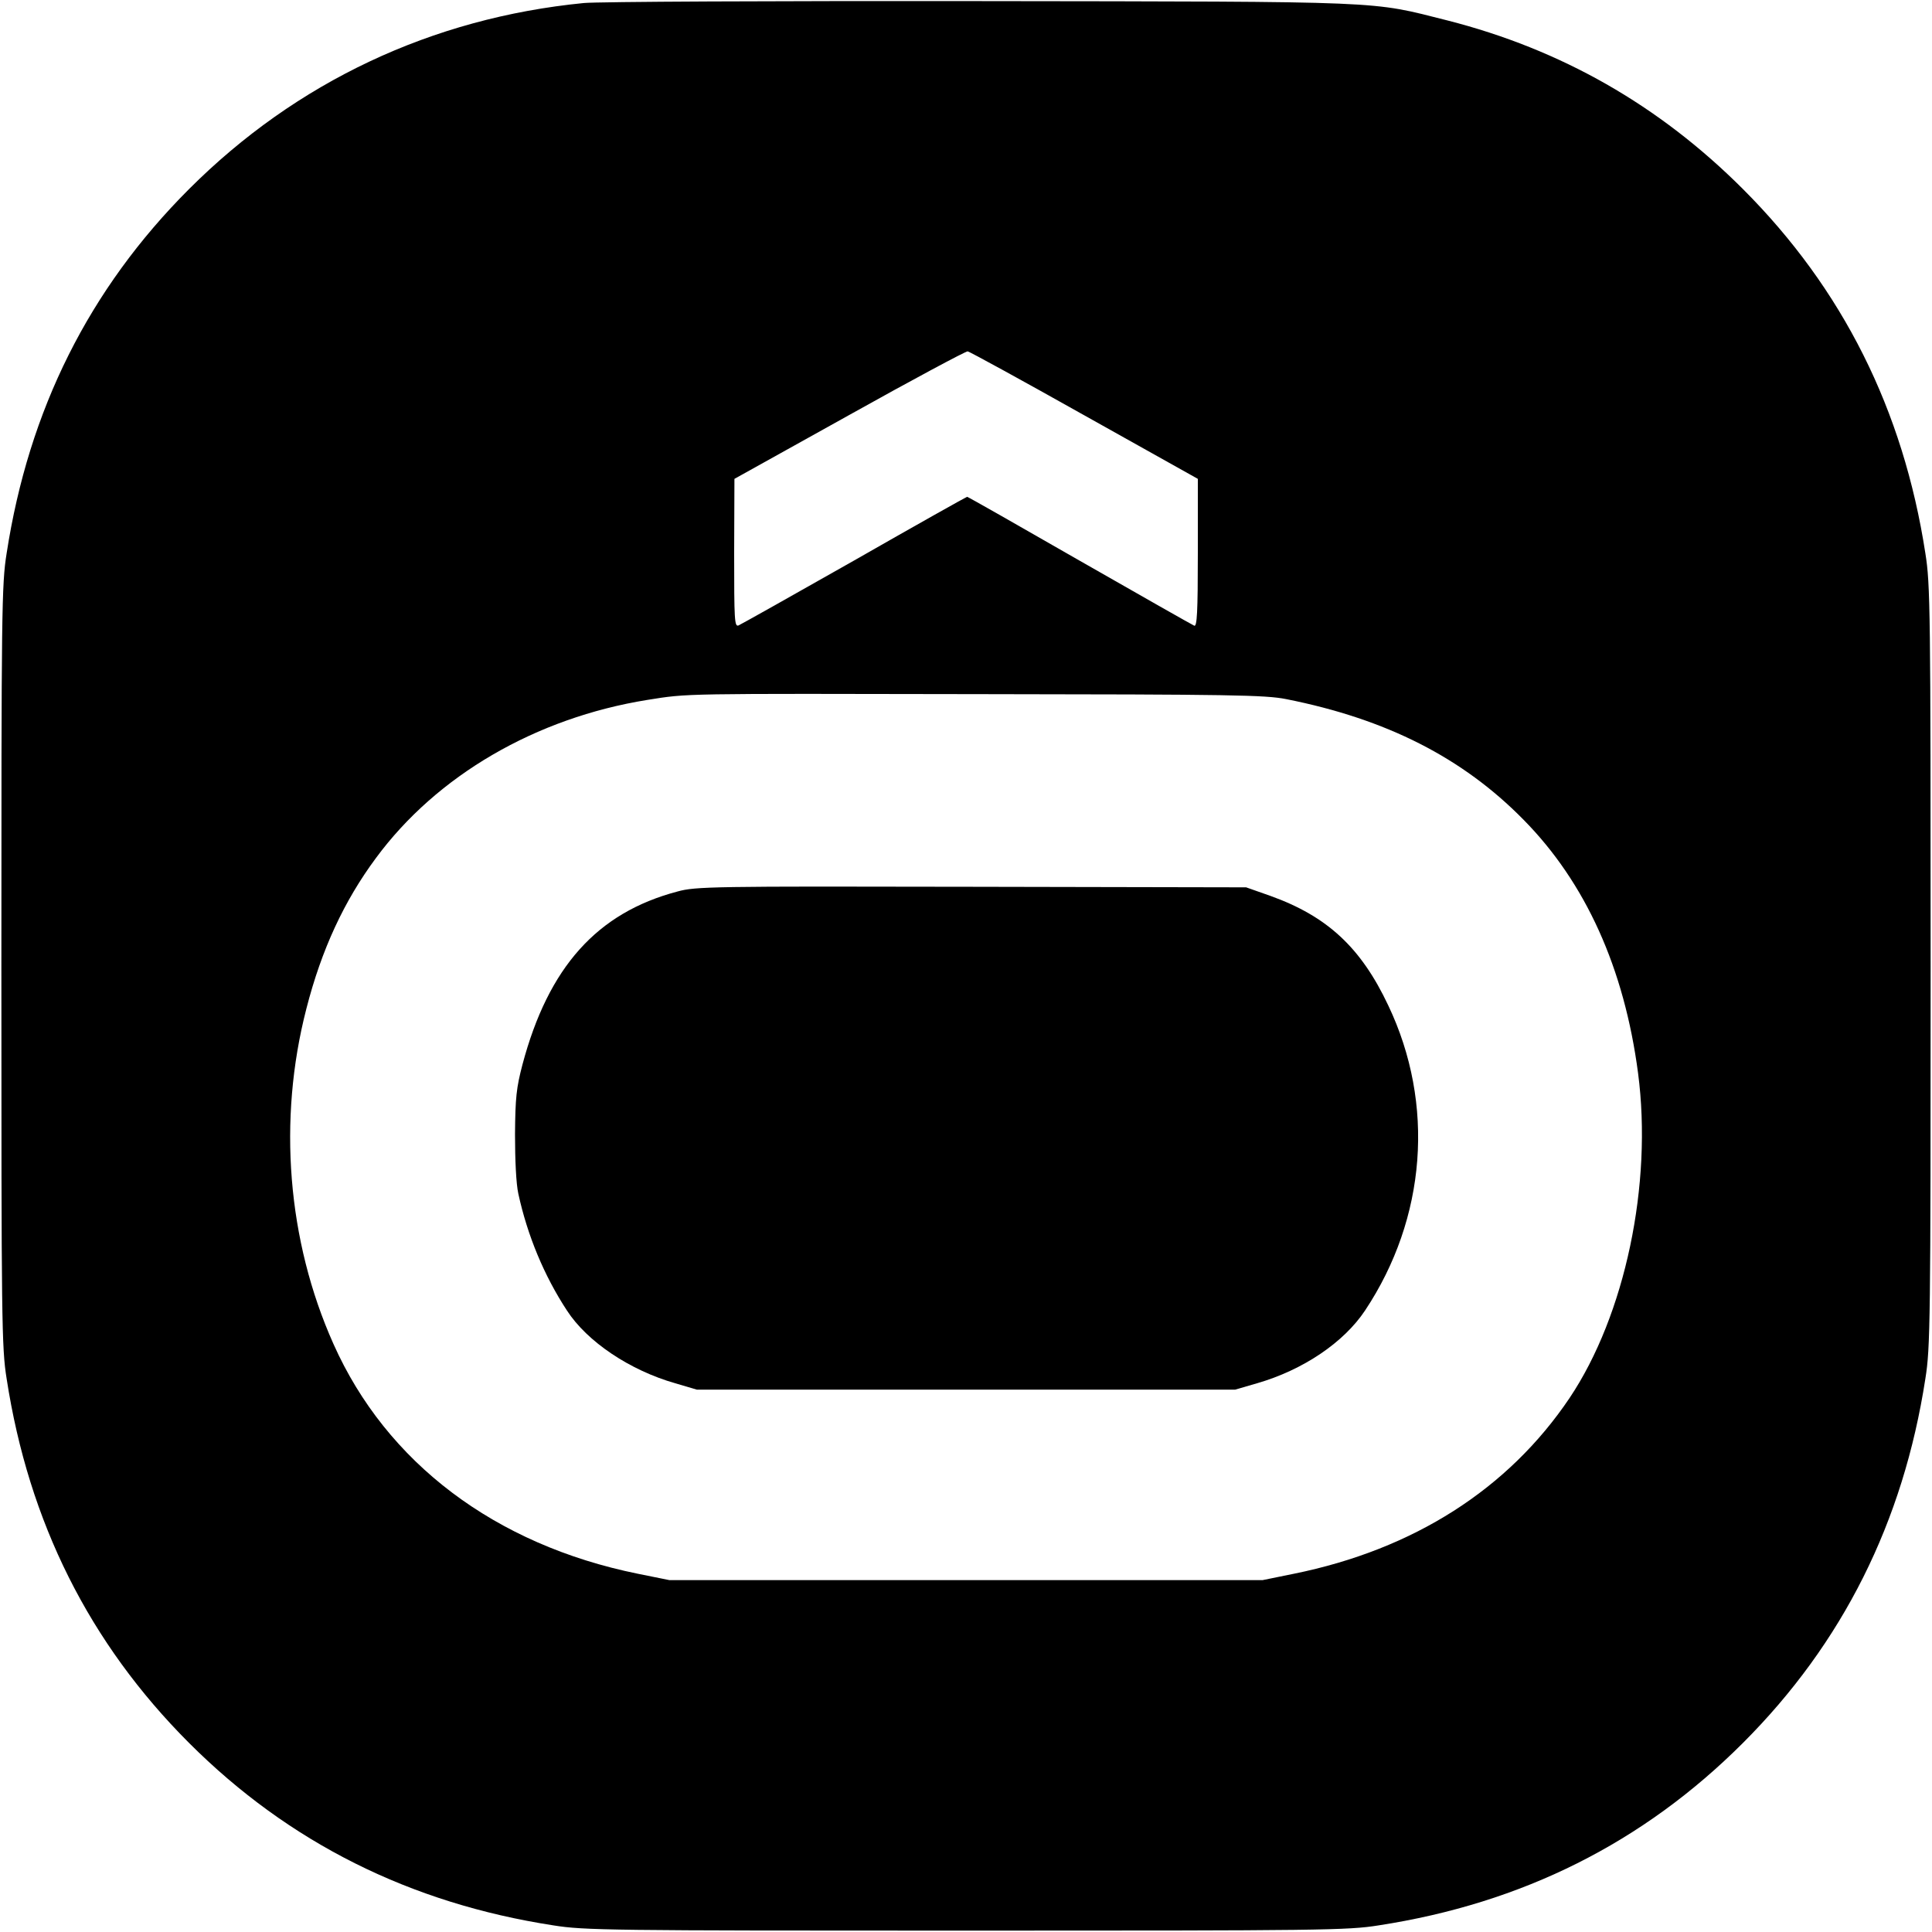<?xml version="1.0" standalone="no"?>
<!DOCTYPE svg PUBLIC "-//W3C//DTD SVG 20010904//EN"
 "http://www.w3.org/TR/2001/REC-SVG-20010904/DTD/svg10.dtd">
<svg version="1.0" xmlns="http://www.w3.org/2000/svg"
 width="700pt" height="700pt" viewBox="0 0 700 700"
 preserveAspectRatio="xMidYMid meet">
<g transform="translate(0,700) scale(0.1,-0.1)"
fill="#000000" stroke="none">
<path d="M2115 6989 c-550 -54 -1042 -286 -1430 -674 -362 -362 -581 -800
-661 -1320 -18 -112 -19 -206 -19 -1495 0 -1289 1 -1383 19 -1495 80 -520 300
-959 661 -1320 361 -361 801 -581 1320 -661 112 -18 206 -19 1495 -19 1289 0
1383 1 1495 19 520 80 958 299 1320 661 361 361 581 800 661 1320 18 112 19
206 19 1495 0 1289 -1 1383 -19 1495 -80 520 -300 959 -661 1320 -304 304
-659 506 -1071 611 -282 71 -201 68 -1694 70 -740 1 -1385 -2 -1435 -7z m1814
-1494 l411 -230 0 -269 c0 -216 -3 -267 -13 -263 -7 3 -194 109 -416 236 -221
127 -404 231 -407 231 -2 0 -186 -103 -408 -230 -222 -126 -411 -232 -420
-236 -15 -6 -16 19 -16 262 l1 269 417 232 c229 128 422 231 428 230 7 -1 197
-105 423 -232z m731 -1028 c363 -72 639 -212 860 -437 225 -228 365 -538 415
-918 53 -403 -47 -877 -248 -1177 -222 -330 -565 -549 -999 -637 l-113 -23
-1075 0 -1075 0 -114 23 c-517 105 -911 402 -1103 833 -167 374 -202 811 -98
1214 55 215 137 391 252 546 221 300 580 508 983 573 151 24 113 23 1205 21
915 -1 1034 -3 1110 -18z"/>
<path d="M2455 3770 c-292 -77 -468 -274 -562 -627 -22 -84 -26 -120 -27 -253
0 -93 4 -179 12 -215 33 -152 94 -298 176 -423 73 -113 228 -217 393 -264 l78
-23 975 0 975 0 79 23 c167 48 315 148 392 264 222 334 254 748 84 1105 -99
210 -221 323 -427 397 l-88 31 -995 2 c-943 2 -999 1 -1065 -17z"/>
</g>
</svg>
